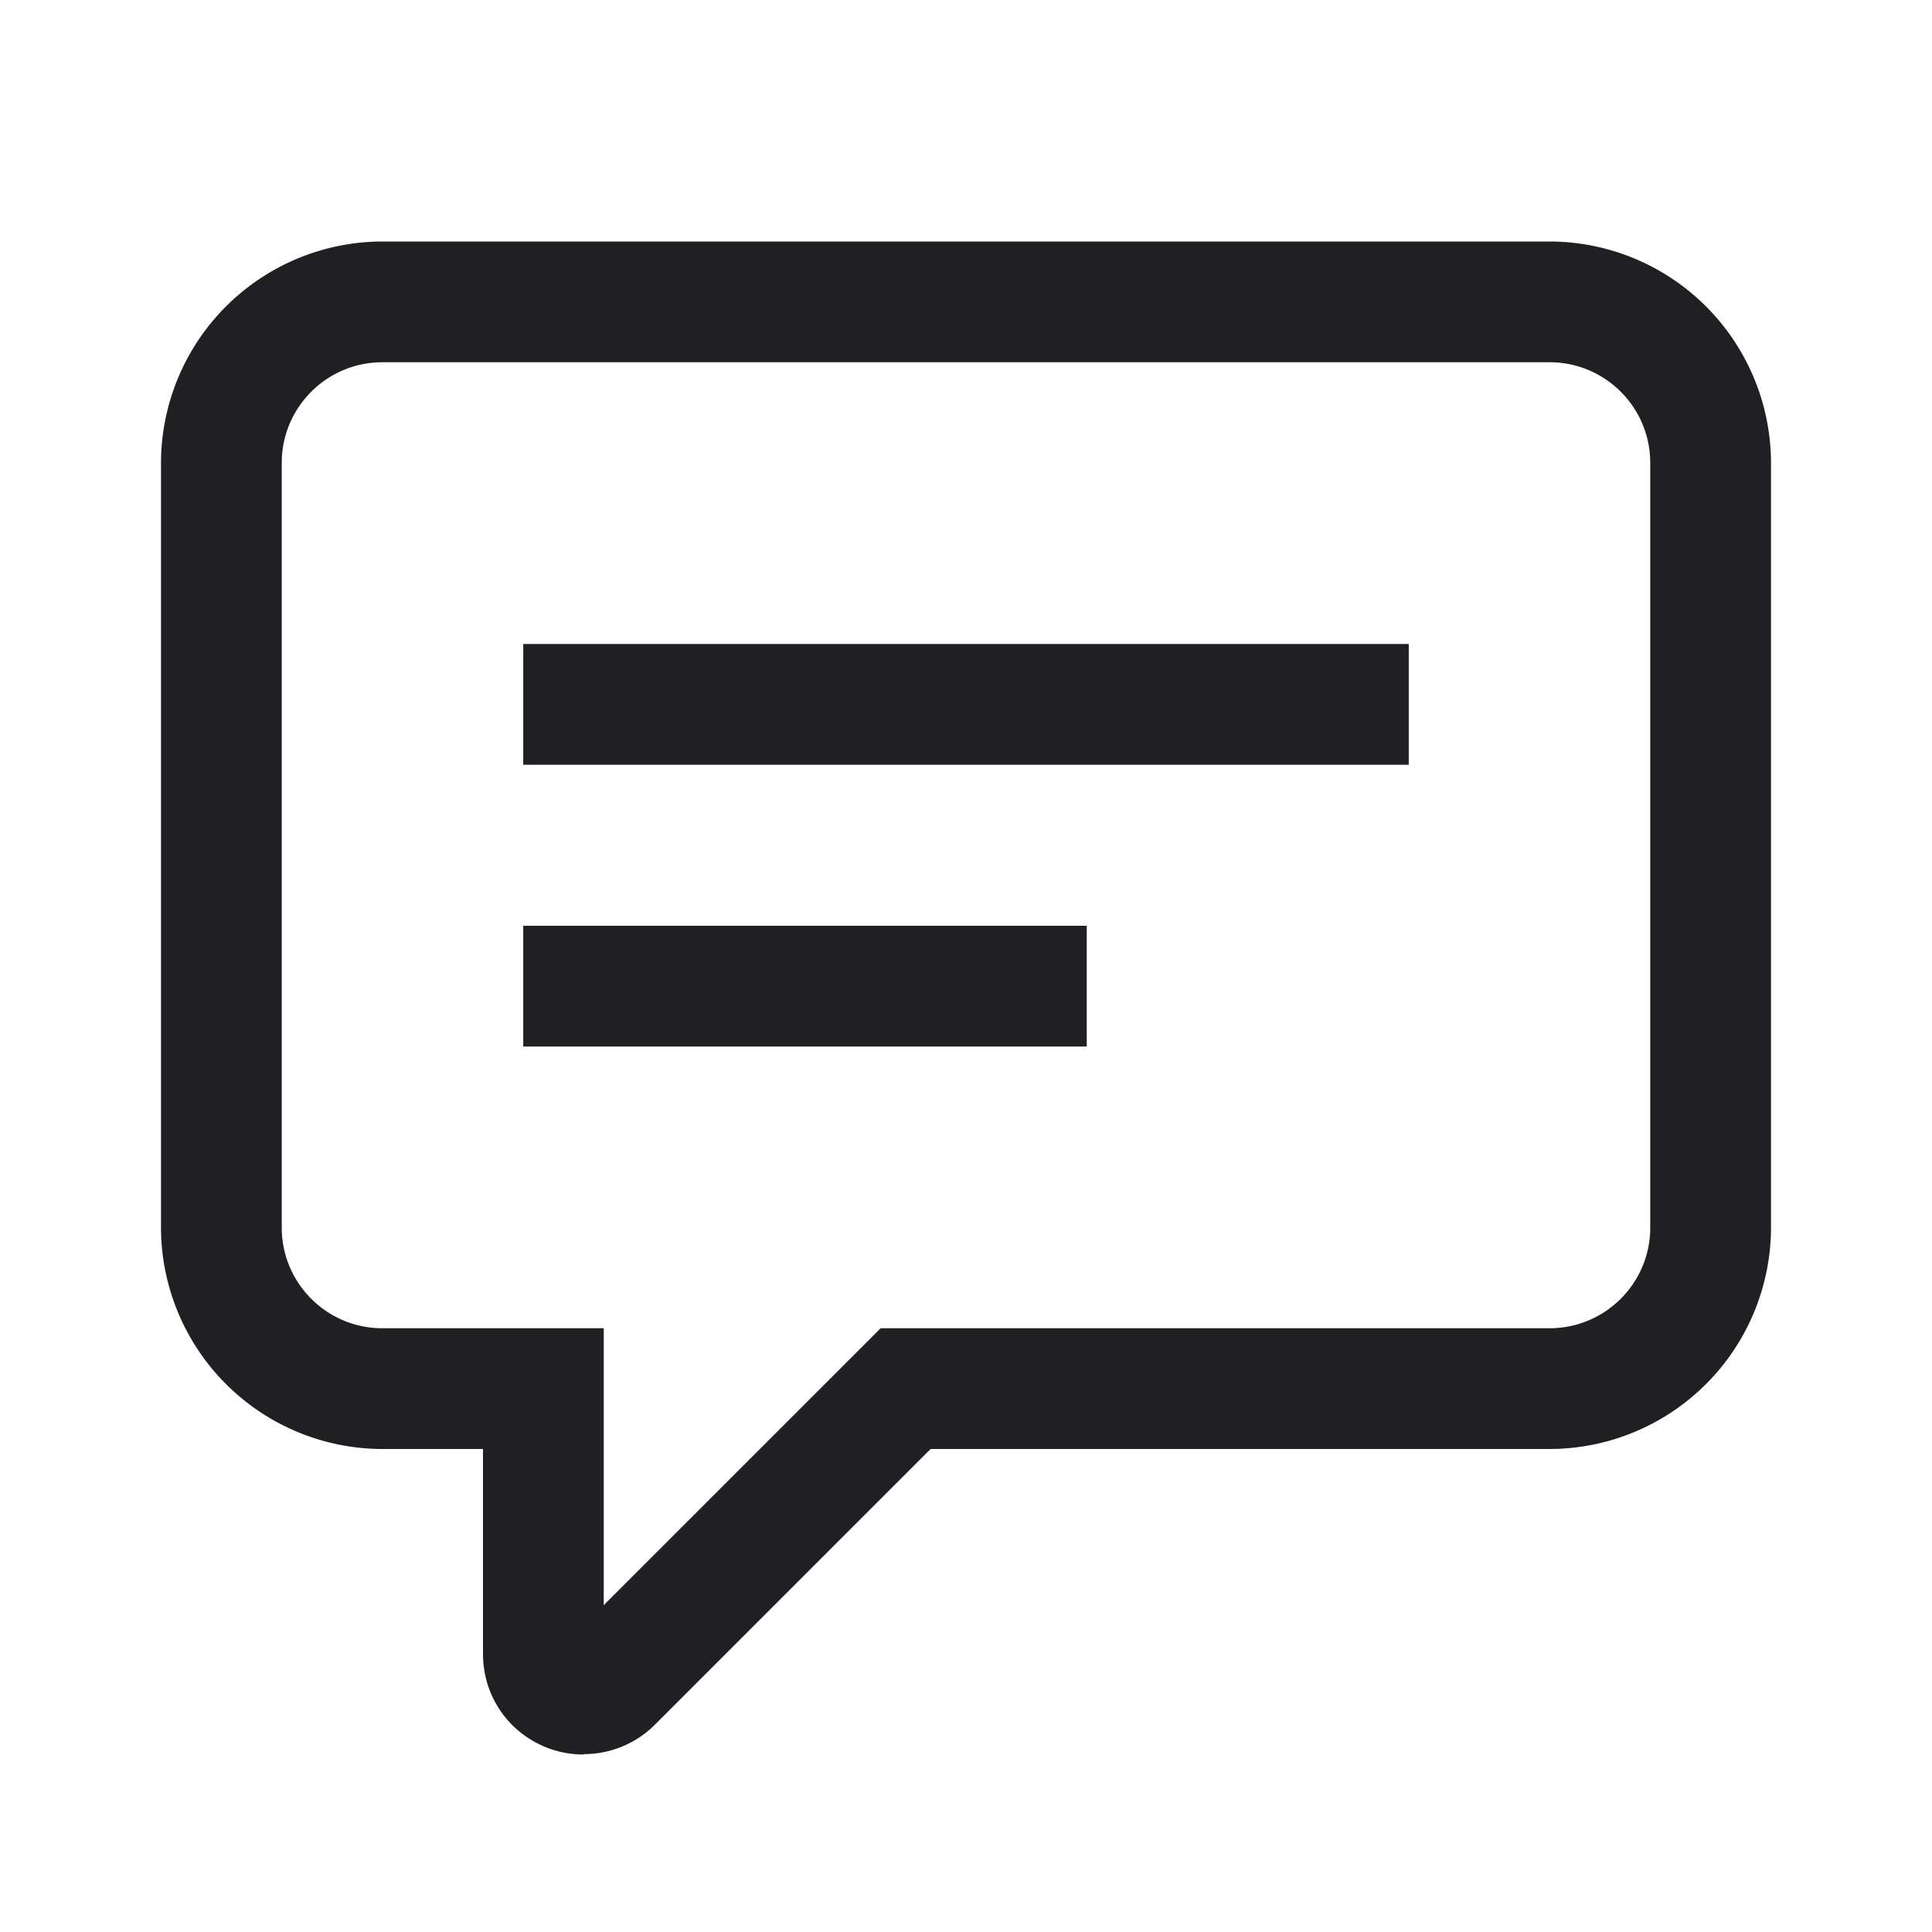 <svg width="24" height="24" fill="none" xmlns="http://www.w3.org/2000/svg"><path fill-rule="evenodd" clip-rule="evenodd" d="M6.77 21.7c.155.065.32.095.48.095l.005-.005c.32 0 .64-.125.88-.365L11.56 18h7.69A2.755 2.755 0 0 0 22 15.25v-9.5A2.755 2.755 0 0 0 19.25 3H4.75A2.755 2.755 0 0 0 2 5.75v9.5A2.755 2.755 0 0 0 4.75 18H6v2.545c0 .51.3.96.77 1.155ZM3.5 5.75c0-.69.56-1.25 1.25-1.25h14.5c.69 0 1.25.56 1.25 1.25v9.5c0 .69-.56 1.25-1.25 1.25h-8.31L7.5 19.94V16.5H4.75c-.69 0-1.25-.56-1.25-1.25v-9.5ZM17.5 8h-11v1.5h11V8Zm-4 3.5h-7V13h7v-1.5Z" fill="#202023"/></svg>